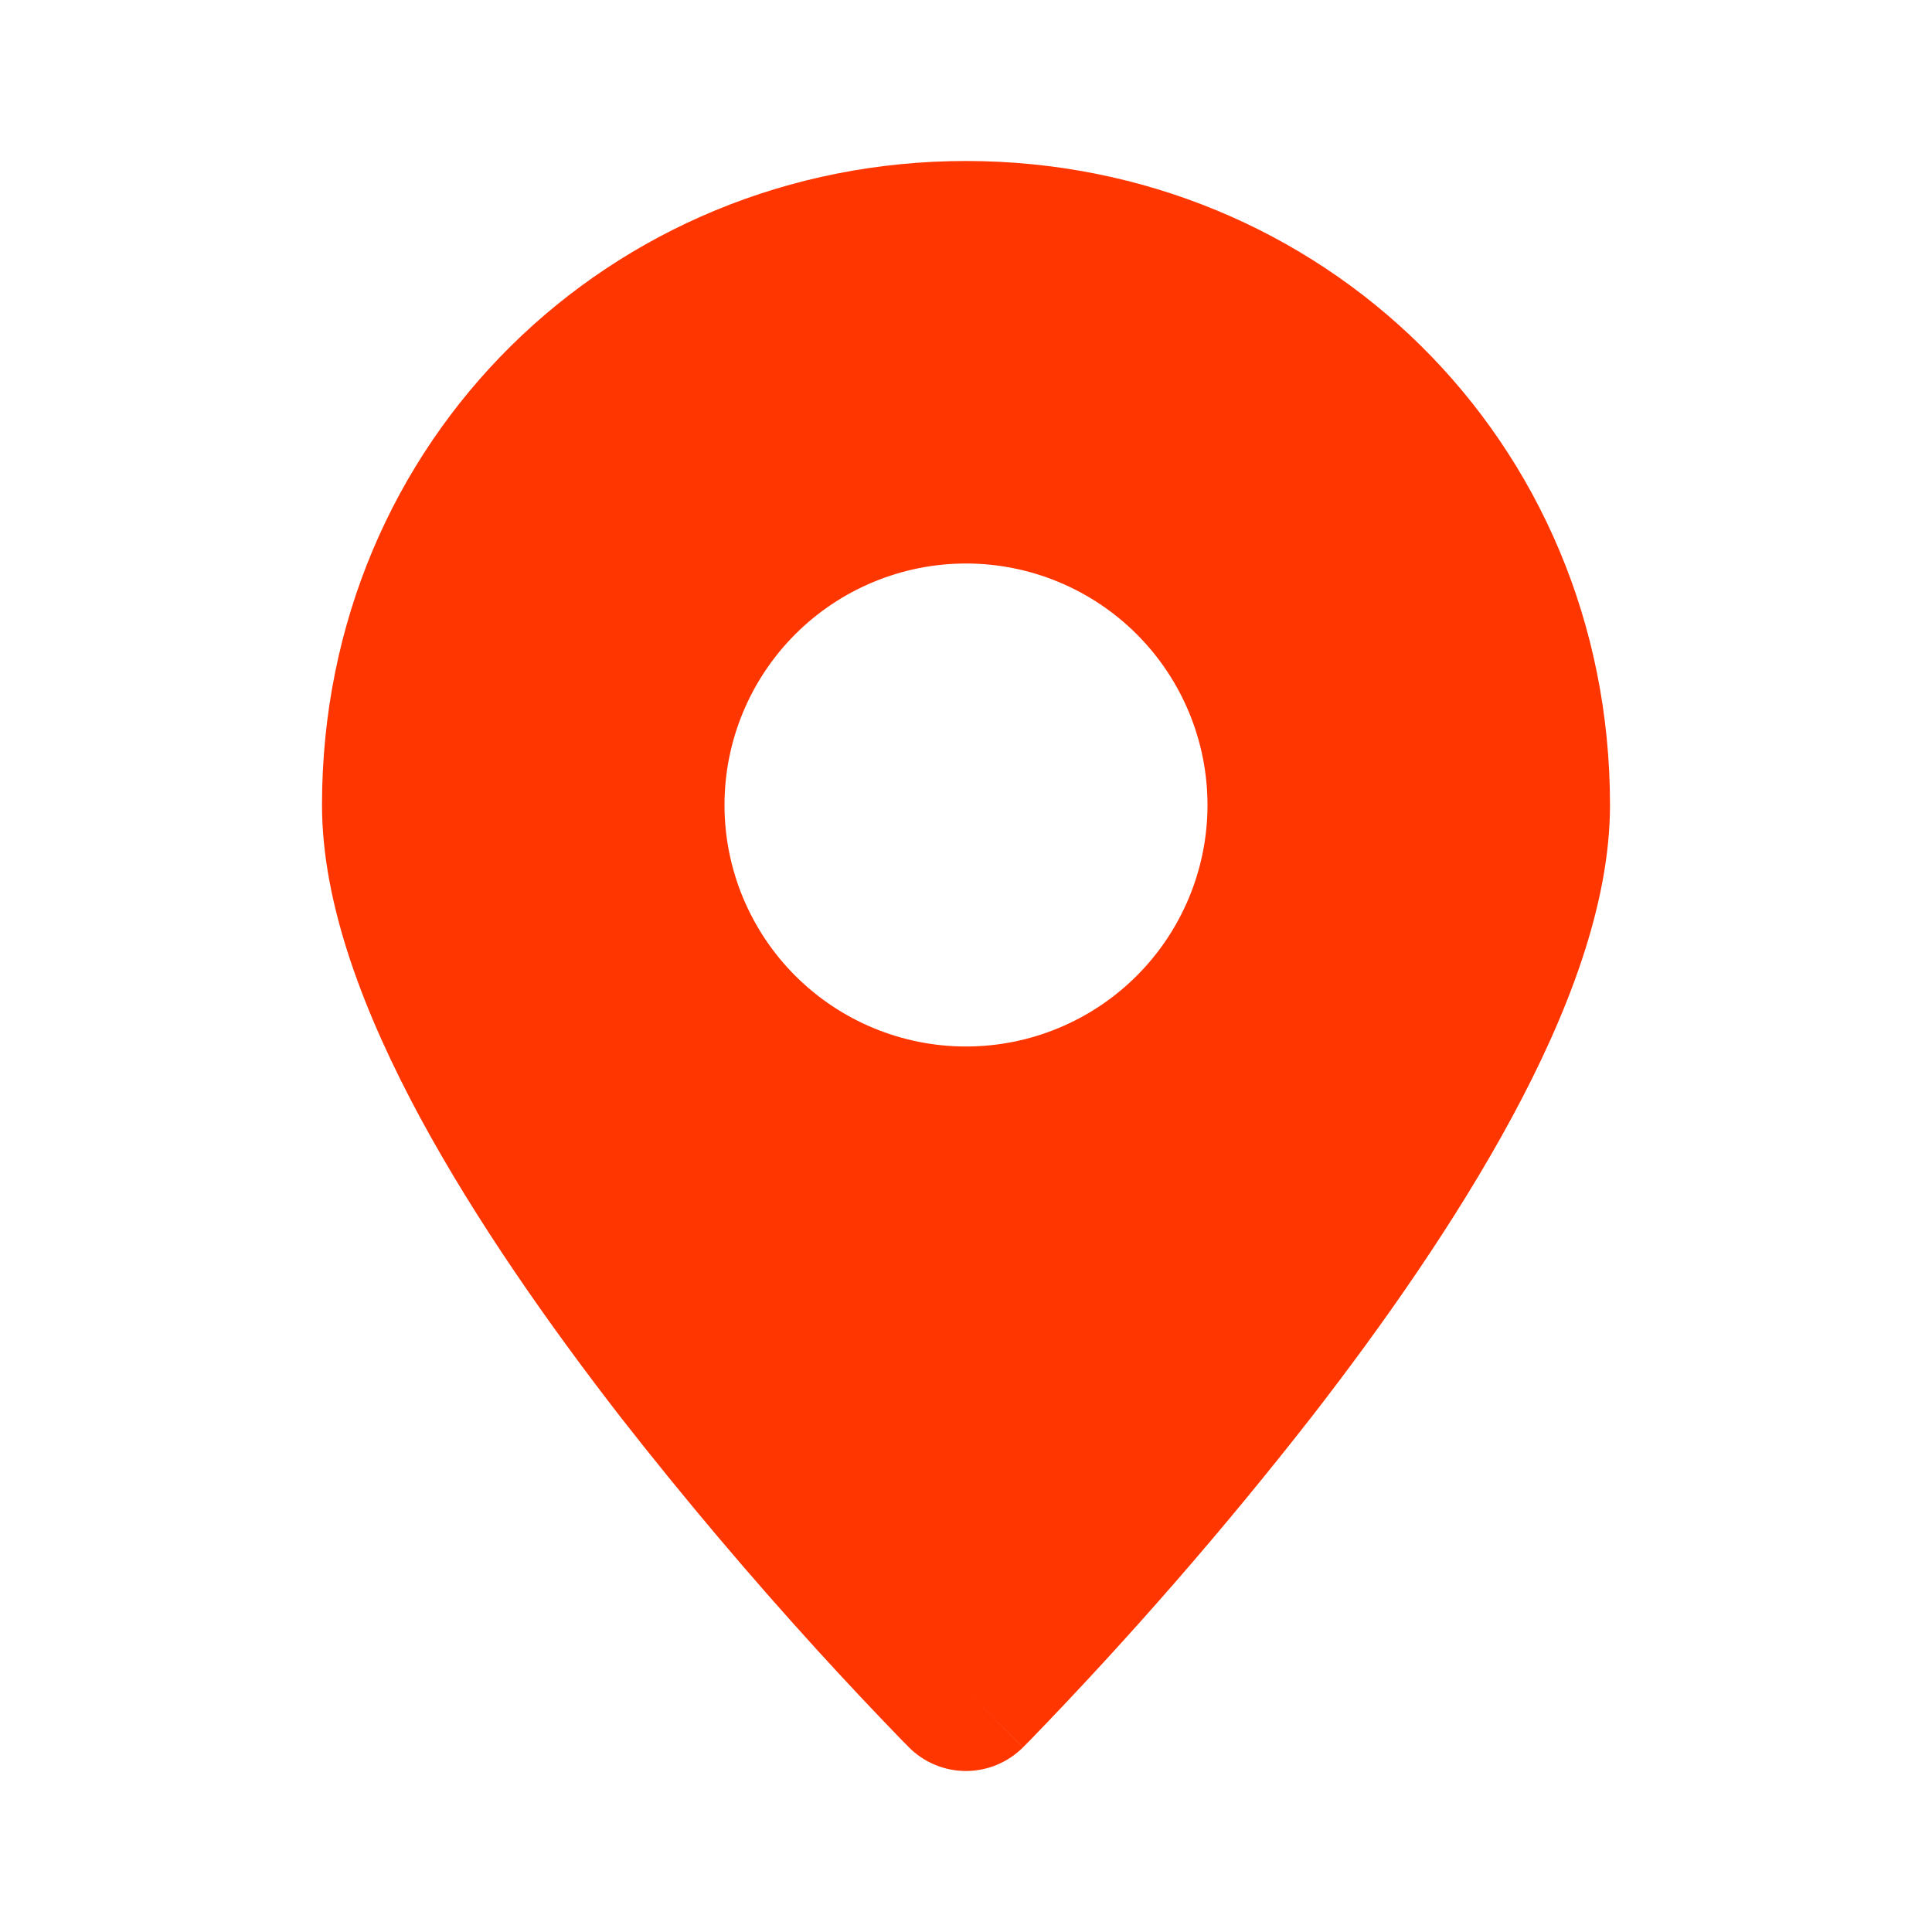 <svg width="21" height="21" viewBox="0 0 21 21" fill="none" xmlns="http://www.w3.org/2000/svg">
<path fill-rule="evenodd" clip-rule="evenodd" d="M10.5 18.375L11.12 18.993C11.038 19.074 10.942 19.139 10.835 19.183C10.729 19.227 10.615 19.25 10.5 19.25C10.384 19.25 10.27 19.227 10.164 19.183C10.057 19.139 9.961 19.074 9.88 18.993L9.874 18.987L9.86 18.972L9.805 18.917C9.497 18.599 9.193 18.276 8.895 17.949C8.147 17.128 7.43 16.279 6.746 15.404C5.966 14.398 5.168 13.261 4.561 12.137C3.968 11.036 3.5 9.842 3.5 8.75C3.5 4.778 6.643 1.75 10.5 1.75C14.357 1.75 17.5 4.778 17.5 8.75C17.5 9.842 17.032 11.036 16.439 12.136C15.832 13.261 15.035 14.398 14.254 15.404C13.297 16.629 12.276 17.801 11.195 18.917L11.14 18.972L11.126 18.987L11.12 18.992L10.5 18.375ZM10.5 11.375C11.196 11.375 11.864 11.098 12.356 10.606C12.848 10.114 13.125 9.446 13.125 8.75C13.125 8.054 12.848 7.386 12.356 6.894C11.864 6.402 11.196 6.125 10.5 6.125C9.804 6.125 9.136 6.402 8.644 6.894C8.152 7.386 7.875 8.054 7.875 8.75C7.875 9.446 8.152 10.114 8.644 10.606C9.136 11.098 9.804 11.375 10.5 11.375Z" fill="#FF3600"/>
</svg>

